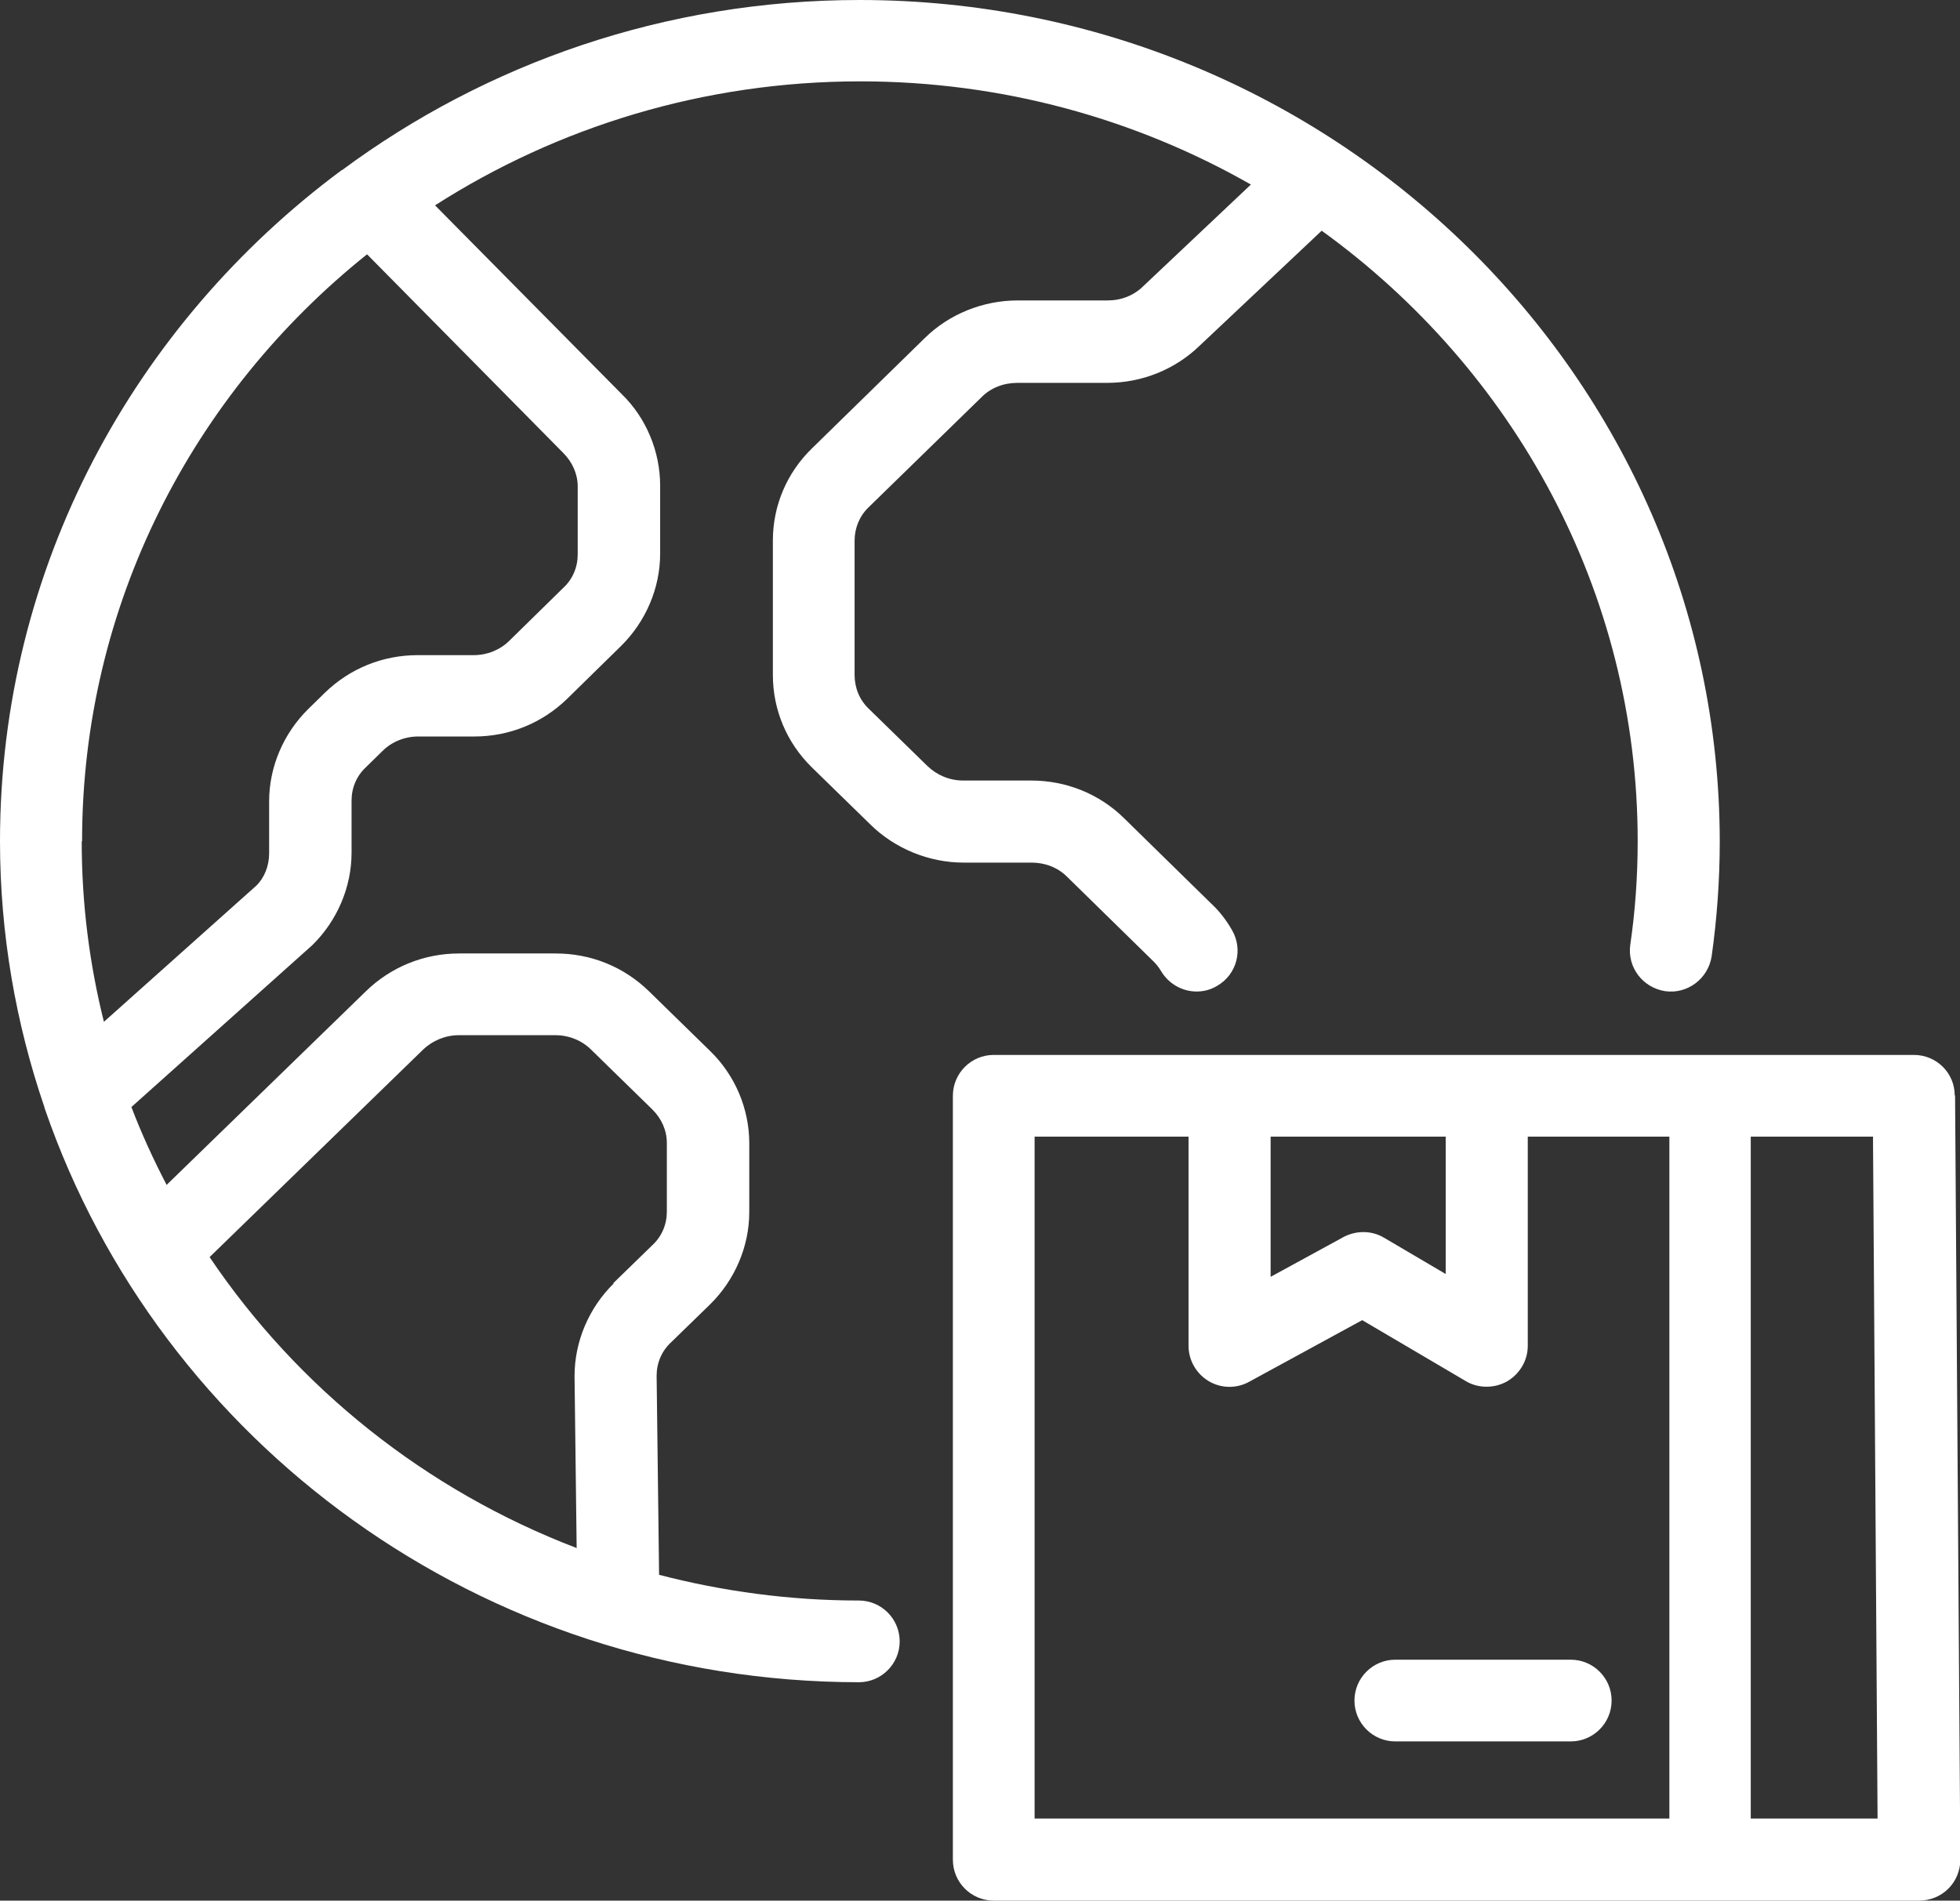 <?xml version="1.0" encoding="UTF-8"?>
<svg id="Layer_1" data-name="Layer 1" xmlns="http://www.w3.org/2000/svg" viewBox="0 0 55.64 53.96">
  <rect x="0" y="0" width="55.64" height="53.96" fill="#333333" stroke="none"/>
  <defs>
    <style>
      .cls-1 {
        fill: #fff;
        stroke-width: 0px;
      }
    </style>
  </defs>
  <path class="cls-1" d="M55.49,31.1c0-.64-.52-1.15-1.16-1.15h-26.12c-.64,0-1.16.52-1.16,1.16v21.69c0,.64.52,1.16,1.16,1.16h26.27c.31,0,.61-.12.83-.34.22-.22.34-.52.34-.83l-.15-21.69ZM36.07,32.27h4.97v3.9l-1.75-1.03c-.35-.21-.79-.21-1.15-.02l-2.07,1.13v-3.98ZM47.38,51.63h-18.01v-19.36h4.37v5.94c0,.41.22.79.57,1,.35.21.79.22,1.15.02l3.21-1.75,2.94,1.73c.18.11.39.16.59.16s.4-.05.58-.15c.36-.21.59-.59.59-1.01v-5.94h4.02v19.36ZM49.7,51.63v-19.36h3.47l.13,19.36h-3.6Z"/>
  <path class="cls-1" d="M38.45,48.28c0,.64.52,1.16,1.16,1.16h4.98c.64,0,1.16-.52,1.16-1.16s-.52-1.16-1.16-1.16h-4.98c-.64,0-1.16.52-1.16,1.16Z"/>
  <path class="cls-1" d="M24.38,45.44c-1.96,0-3.86-.26-5.67-.73l-.07-5.65c0-.36.14-.7.41-.95l1.11-1.08c.7-.69,1.11-1.64,1.11-2.62v-1.95c0-.98-.4-1.93-1.11-2.62l-1.74-1.7c-.71-.69-1.64-1.07-2.64-1.07h-2.75c-.99,0-1.93.38-2.64,1.07l-5.66,5.5c-.37-.71-.71-1.45-1-2.21l5.14-4.6c.7-.69,1.11-1.64,1.11-2.62v-1.48c0-.36.14-.7.41-.95l.47-.46c.26-.26.63-.41,1.01-.41h1.59c1,0,1.93-.38,2.64-1.07l1.53-1.5c.7-.69,1.11-1.64,1.11-2.62v-1.93c0-.98-.4-1.93-1.09-2.6l-5.3-5.36c3.47-2.22,7.62-3.52,12.07-3.52,4.04,0,7.83,1.07,11.09,2.93l-3.05,2.88c-.27.27-.63.41-1.02.41h-2.55c-.99,0-1.95.39-2.64,1.07l-3.2,3.13c-.71.69-1.11,1.62-1.11,2.62v3.81c0,.99.39,1.92,1.1,2.62l1.67,1.63c.69.68,1.66,1.08,2.64,1.08h1.93c.39,0,.75.14,1.01.4l2.46,2.41c.08.08.15.17.21.27.22.37.61.58,1.01.58.2,0,.4-.05.58-.16.56-.32.75-1.03.42-1.59-.16-.28-.36-.54-.6-.76l-2.46-2.41c-.7-.69-1.64-1.07-2.64-1.07h-1.93c-.38,0-.74-.15-1.01-.41l-1.67-1.63c-.26-.25-.4-.59-.4-.96v-3.81c0-.36.14-.7.4-.95l3.21-3.13c.26-.26.62-.4,1.01-.4h2.55c.99,0,1.93-.38,2.63-1.06l3.46-3.26c5.44,3.93,8.97,10.24,8.97,17.33,0,1-.07,1.99-.21,2.94-.09.64.35,1.22.99,1.32.63.09,1.22-.35,1.32-.99.15-1.06.23-2.16.23-3.27C48.8,10.71,37.85,0,24.4,0c-5.51,0-10.6,1.8-14.69,4.83,0,0,0,0-.01,0,0,0,0,0,0,0C3.81,9.2,0,16.11,0,23.88c0,2.64.45,5.18,1.26,7.55,0,.02.01.04.02.07,3.26,9.44,12.38,16.25,23.1,16.26h0c.64,0,1.16-.52,1.16-1.16,0-.64-.52-1.16-1.16-1.16ZM2.33,23.88c0-6.71,3.15-12.71,8.09-16.66l5.57,5.64c.26.26.41.6.41.95v1.93c0,.36-.14.7-.41.95l-1.53,1.5c-.26.26-.63.41-1.01.41h-1.59c-1,0-1.93.38-2.64,1.07l-.47.46c-.7.69-1.11,1.64-1.11,2.62v1.48c0,.36-.14.7-.37.92l-4.32,3.86c-.41-1.64-.63-3.35-.63-5.12ZM17.42,36.44c-.7.69-1.11,1.64-1.11,2.63l.06,4.88c-4.29-1.64-7.92-4.55-10.42-8.26l6.06-5.89c.27-.26.64-.41,1.01-.41h2.75c.38,0,.75.15,1.01.41l1.74,1.7c.26.26.41.59.41.95v1.95c0,.36-.14.7-.41.95l-1.11,1.08Z"/>
</svg>